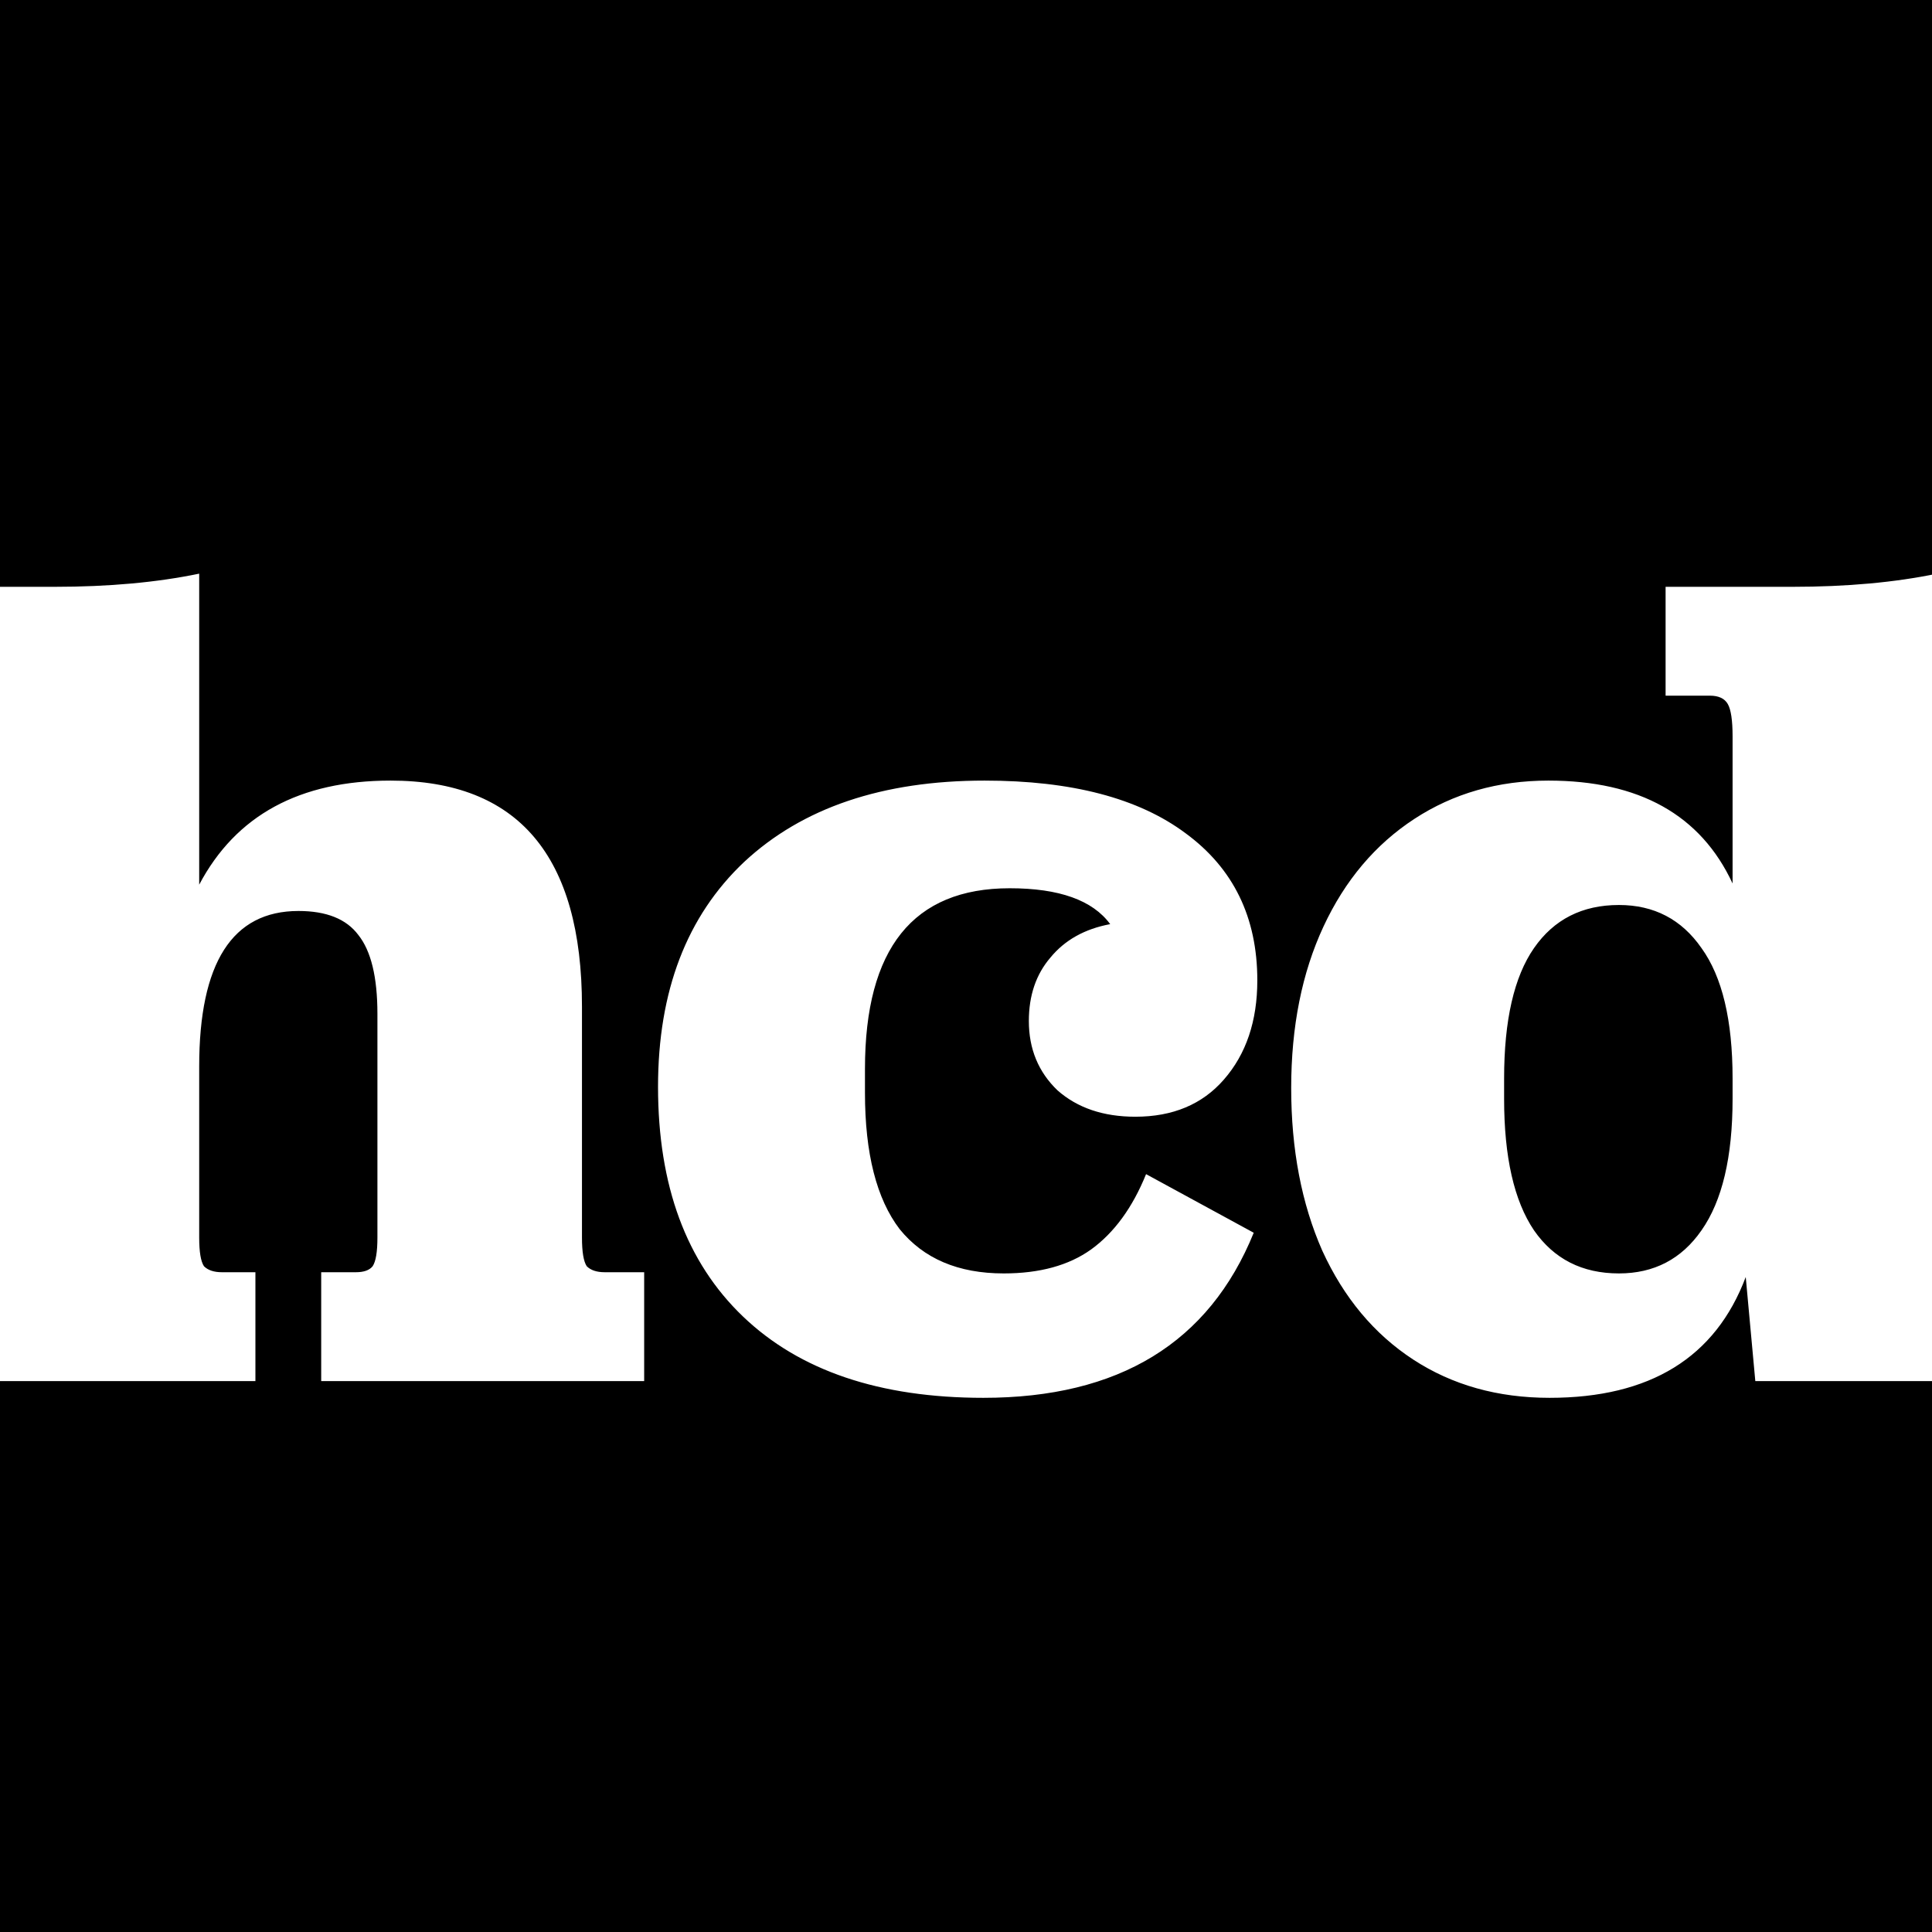 <svg width="512" height="512" viewBox="0 0 512 512" fill="none" xmlns="http://www.w3.org/2000/svg">
<rect width="512" height="512" fill="#E49F3D" style="fill:#E49F3D;fill:color(display-p3 0.894 0.624 0.239);fill-opacity:1;"/>
<path d="M-17.903 337.153H-7.125C-5.012 337.153 -3.532 336.625 -2.687 335.568C-1.842 334.3 -1.419 331.764 -1.419 327.96V195.137C-1.419 190.91 -1.842 188.057 -2.687 186.578C-3.321 185.099 -4.8 184.359 -7.125 184.359H-18.854V155.512H14.431C28.802 155.512 41.587 154.35 52.788 152.025V234.445C62.51 216.059 79.416 206.866 103.508 206.866C137.321 206.866 154.228 226.837 154.228 266.779V327.96C154.228 331.764 154.651 334.3 155.496 335.568C156.553 336.625 158.138 337.153 160.251 337.153H170.712V366H85.122V337.153H94.315C96.428 337.153 97.908 336.625 98.753 335.568C99.599 334.3 100.021 331.764 100.021 327.96V268.681C100.021 258.96 98.331 251.986 94.949 247.759C91.779 243.532 86.496 241.419 79.099 241.419C61.559 241.419 52.788 255.156 52.788 282.629V327.96C52.788 331.764 53.211 334.3 54.056 335.568C55.113 336.625 56.698 337.153 58.811 337.153H67.687V366H-17.903V337.153ZM260.609 370.438C233.136 370.438 211.897 363.253 196.892 348.882C181.887 334.511 174.385 314.223 174.385 288.018C174.385 262.658 181.993 242.793 197.209 228.422C212.636 214.051 233.875 206.866 260.926 206.866C283.961 206.866 301.713 211.515 314.182 220.814C326.862 230.113 333.202 243.11 333.202 259.805C333.202 270.583 330.243 279.353 324.326 286.116C318.62 292.667 310.801 295.943 300.868 295.943C292.415 295.943 285.546 293.618 280.263 288.969C275.191 284.108 272.655 277.98 272.655 270.583C272.655 263.82 274.557 258.22 278.361 253.782C282.165 249.133 287.448 246.174 294.211 244.906C289.562 238.566 280.686 235.396 267.583 235.396C242.012 235.396 229.226 251.352 229.226 283.263V289.603C229.226 305.664 232.29 317.71 238.419 325.741C244.759 333.56 253.952 337.47 265.998 337.47C275.508 337.47 283.222 335.357 289.139 331.13C295.268 326.692 300.128 320.035 303.721 311.159L332.251 326.692C320.416 355.856 296.536 370.438 260.609 370.438ZM410.651 370.438C396.915 370.438 384.869 367.057 374.513 360.294C364.158 353.531 356.127 343.916 350.421 331.447C344.927 318.978 342.179 304.608 342.179 288.335C342.179 272.062 345.032 257.797 350.738 245.54C356.444 233.283 364.475 223.773 374.83 217.01C385.186 210.247 397.02 206.866 410.334 206.866C434.426 206.866 450.699 215.953 459.152 234.128V195.137C459.152 190.91 458.73 188.057 457.884 186.578C457.039 185.099 455.454 184.359 453.129 184.359H441.4V155.512H475.002C489.373 155.512 502.159 154.35 513.359 152.025V327.96C513.359 331.764 513.782 334.3 514.627 335.568C515.684 336.625 517.269 337.153 519.382 337.153H528.892V366H465.175L462.639 338.421C454.609 359.766 437.279 370.438 410.651 370.438ZM429.037 337.47C438.336 337.47 445.627 333.666 450.91 326.058C456.405 318.239 459.152 306.615 459.152 291.188V285.799C459.152 270.372 456.405 258.854 450.91 251.246C445.627 243.638 438.336 239.834 429.037 239.834C419.316 239.834 411.814 243.638 406.53 251.246C401.247 258.854 398.605 270.372 398.605 285.799V291.188C398.605 306.615 401.247 318.239 406.53 326.058C411.814 333.666 419.316 337.47 429.037 337.47Z" fill="white" style="fill:white;fill-opacity:1;"/>
</svg>

